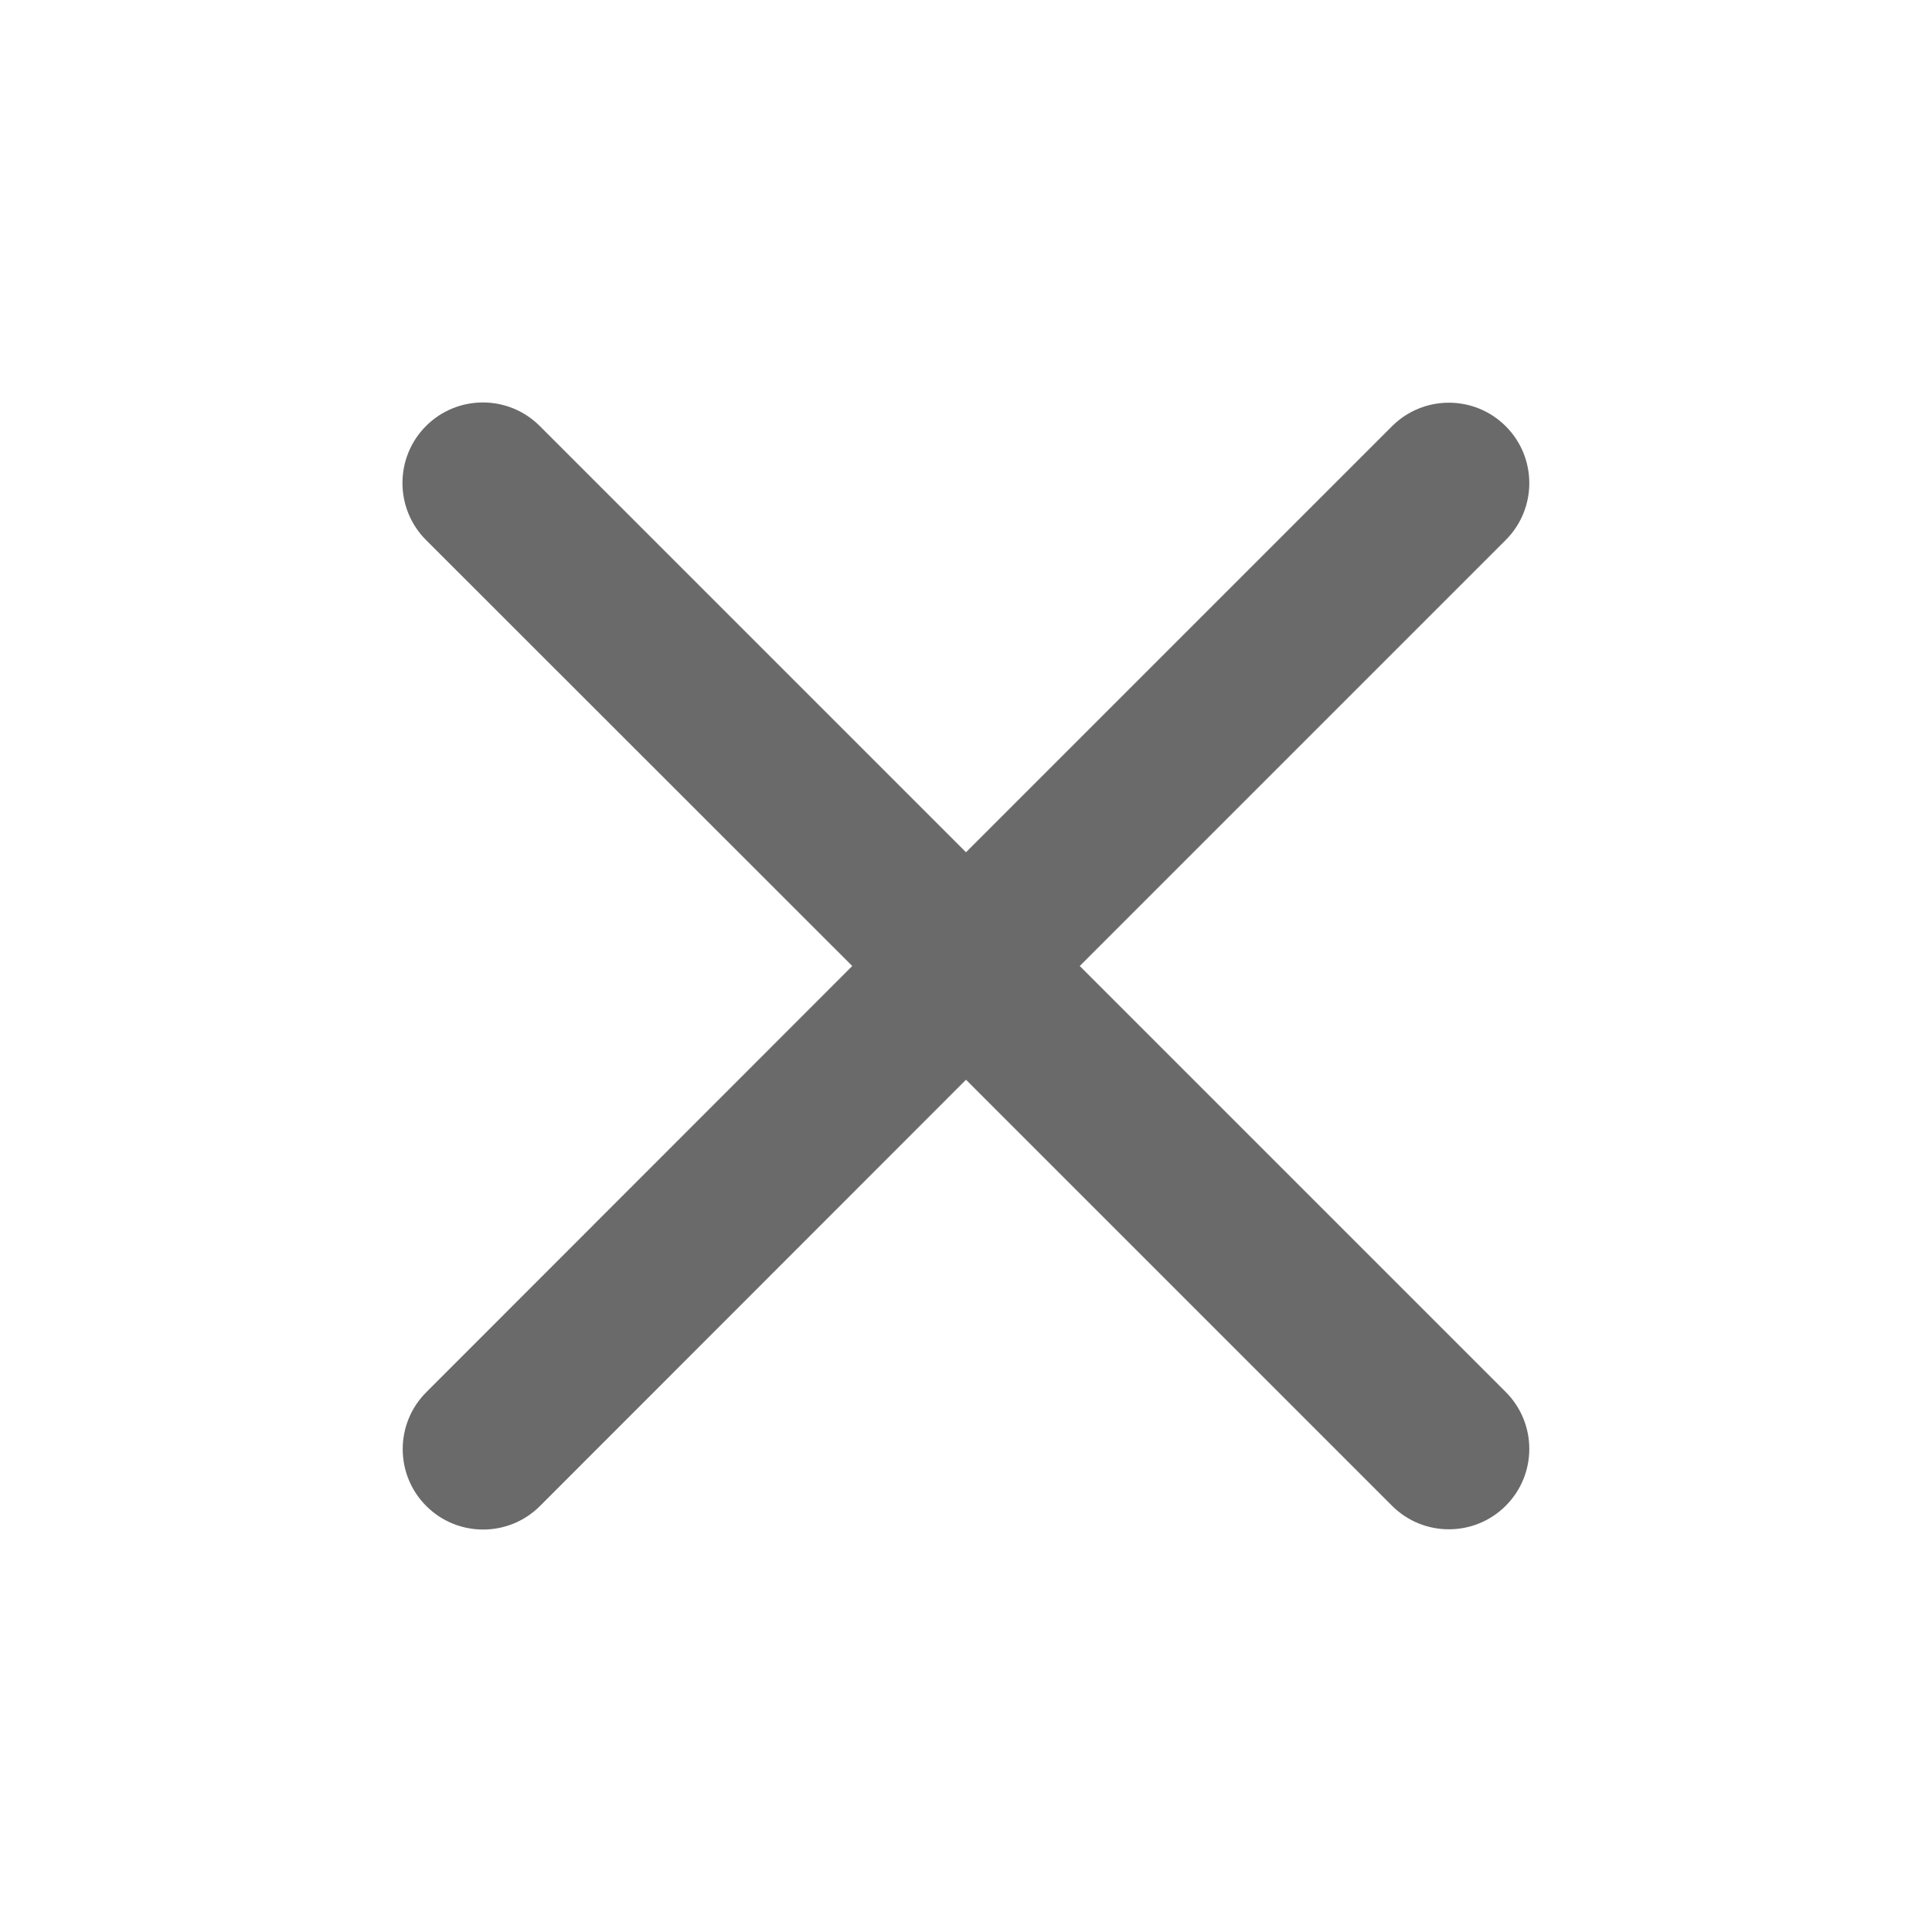 <?xml version="1.0" encoding="utf-8"?>
<!-- Generator: Adobe Illustrator 27.0.0, SVG Export Plug-In . SVG Version: 6.00 Build 0)  -->
<svg version="1.1" id="katman_1" xmlns="http://www.w3.org/2000/svg" xmlns:xlink="http://www.w3.org/1999/xlink" x="0px" y="0px"
	 viewBox="0 0 800 800" style="enable-background:new 0 0 800 800;" xml:space="preserve">
<style type="text/css">
	.st0{fill-rule:evenodd;clip-rule:evenodd;fill:#6A6A6A;}
</style>
<path class="st0" d="M176.4,176.4c13-13,34.1-13,47.1,0L400,352.9l176.4-176.4c13-13,34.1-13,47.1,0c13,13,13,34.1,0,47.1L447.1,400
	l176.4,176.4c13,13,13,34.1,0,47.1c-13,13-34.1,13-47.1,0L400,447.1L223.6,623.6c-13,13-34.1,13-47.1,0c-13-13-13-34.1,0-47.1
	L352.9,400L176.4,223.6C163.4,210.6,163.4,189.4,176.4,176.4z"/>
</svg>
